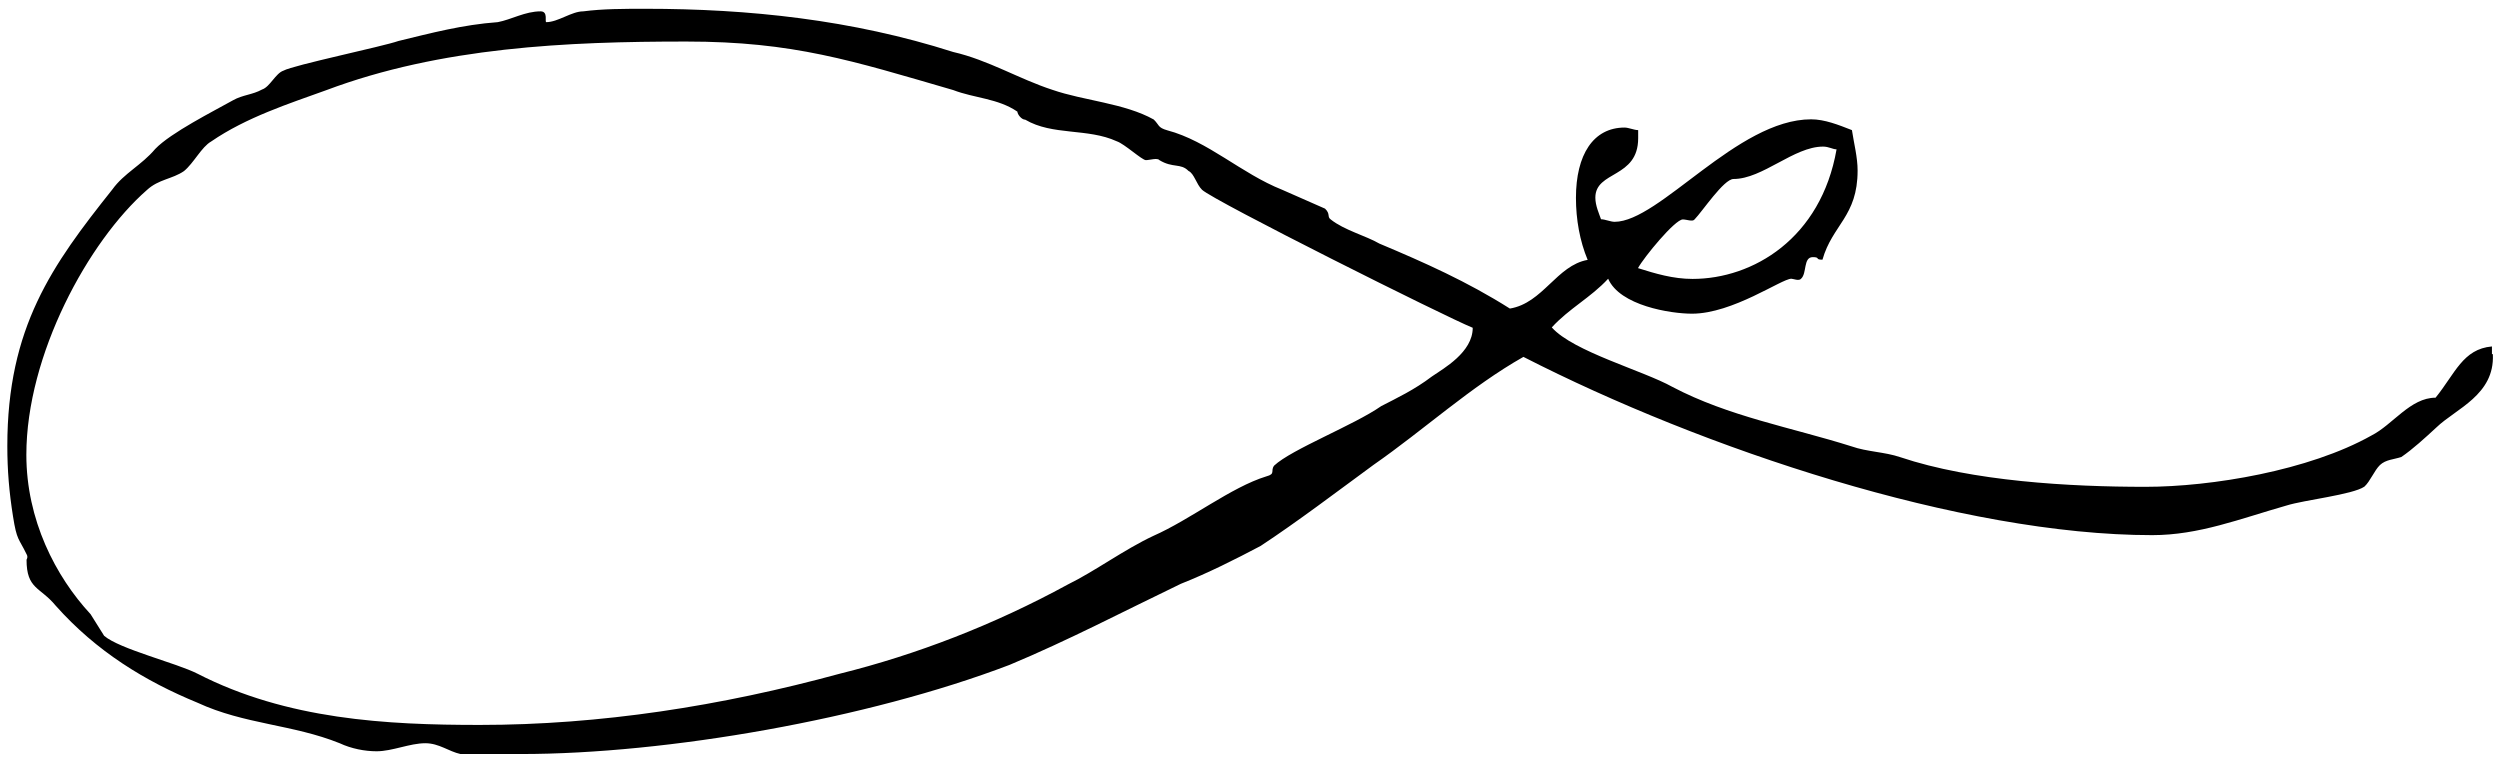<?xml version="1.0" encoding="utf-8"?>
<!-- Generator: Adobe Illustrator 27.5.0, SVG Export Plug-In . SVG Version: 6.00 Build 0)  -->
<svg version="1.1" id="Layer_1" xmlns="http://www.w3.org/2000/svg" xmlns:xlink="http://www.w3.org/1999/xlink" x="0px" y="0px"
	 viewBox="0 0 1366 416.9" style="enable-background:new 0 0 1366 416.9;" xml:space="preserve">
<path d="M1362.1,193.7c1,22.1-20.2,29.6-30.8,39.8c-6.4,5.9-12.8,11.8-19.2,16.2c-4.3,1.4-8.5,1.4-11.7,4.4c-3.1,3-5.3,8.9-8.5,11.8
	c-6.4,4.4-33,7.3-42.5,10.3c-25.6,7.3-47.9,16.2-73.4,16.2c-104.3,0-245.7-47.3-343.6-97.4c-28.7,16.2-54.3,39.8-81.9,59
	c-20.2,14.8-41.5,31-61.7,44.3c-13.8,7.3-28.7,14.8-43.6,20.7c-30.8,14.8-61.7,31-93.6,44.3c-77.6,29.6-187.2,48.7-267,48.7h-33
	c-6.4-1.4-11.7-5.9-19.2-5.9c-8.5,0-18.1,4.4-26.6,4.4c-6.4,0-13.8-1.4-20.2-4.4c-25.6-10.3-52.1-10.3-77.6-22.1
	c-28.7-11.8-55.3-28-77.6-53.1c-8.5-10.3-15.9-8.9-15.9-25.1c0,0,1-1.4,0-3c-4.3-8.9-5.3-7.3-7.4-20.7c-2.1-13.2-3.1-25.1-3.1-38.4
	c0-64.9,24.5-98.9,57.4-140.2c6.4-8.9,15.9-13.2,23.4-22.1c8.5-8.9,32-20.7,42.5-26.6c5.3-3,10.7-3,15.9-5.9
	c4.3-1.4,7.4-8.9,11.7-10.3c5.3-3,54.3-13.2,62.8-16.2c18.1-4.4,35.1-8.9,54.3-10.3c7.4-1.4,14.9-5.9,23.4-5.9
	c4.3,0,2.1,5.9,3.1,5.9c6.4,0,13.8-5.9,20.2-5.9c10.7-1.4,22.3-1.4,34-1.4c56.4,0,112.7,5.9,168.1,23.6
	c19.2,4.4,36.1,14.8,54.3,20.7c17,5.9,39.4,7.3,55.3,16.2c3.1,3,2.1,4.4,7.4,5.9c22.3,5.9,40.4,23.6,62.8,32.5l23.4,10.3
	c3.1,3,1,4.4,3.1,5.9c7.4,5.9,19.2,8.9,26.6,13.2c24.5,10.3,47.9,20.7,71.3,35.5c18.1-3,25.6-23.6,42.5-26.6
	c-4.3-10.3-6.4-22.1-6.4-33.9c0-23.6,9.5-38.4,26.6-38.4c2.1,0,5.3,1.4,7.4,1.4v4.4c0,22.1-23.4,17.7-23.4,32.5
	c0,4.4,2.1,8.9,3.1,11.8c2.1,0,5.3,1.4,7.4,1.4c24.5,0,67.1-56,107.4-56c7.4,0,14.9,3,22.3,5.9c1.1,7.3,3.1,14.8,3.1,22.1
	c0,25.1-13.8,29.6-19.2,48.7c-4.3,0-1-1.4-5.3-1.4c-5.3,0-3.1,8.9-6.4,11.8c-1.1,1.4-4.3,0-5.3,0c-5.3,0-32,19.1-54.3,19.1
	c-11.7,0-39.4-4.4-45.8-19.1c-9.5,10.3-21.3,16.2-30.8,26.6c11.7,13.2,50,23.6,65.9,32.5c30.8,16.2,64.9,22.1,97.9,32.5
	c8.5,3,18.1,3,26.6,5.9c39.4,13.2,92.5,16.2,134,16.2c36.1,0,89.4-8.9,123.4-28c11.7-5.9,21.3-20.7,35.1-20.7
	c10.7-13.2,14.9-26.6,30.8-28v4.2H1362.1z M656.8,103.7c-3.1-3-4.3-8.9-7.4-10.3c-4.3-4.4-8.5-1.4-15.9-5.9c-1.1-1.4-5.3,0-7.4,0
	c-2.1,0-11.7-8.9-15.9-10.3c-15.9-7.3-35.1-3-50-11.8c-2.1,0-4.3-3-4.3-4.4c-10.7-7.3-23.4-7.3-35.1-11.8
	C465.4,33.1,433.5,22.7,375,22.7c-64.9,0-134,3-196.8,26.6c-20.2,7.3-43.6,14.8-62.8,28c-5.3,3-9.5,11.8-14.9,16.2
	c-6.4,4.4-13.8,4.4-20.2,10.3c-32,28-65.9,90.1-65.9,144.7c0,35.5,15.9,66.4,35.1,87.1l7.4,11.8c8.5,7.3,39.4,14.8,51,20.7
	c48.9,25.1,103.2,28,154.2,28c65.9,0,131.9-10.3,196.8-28c41.5-10.3,84-26.6,124.5-48.7c14.9-7.3,30.8-19.1,46.8-26.6
	c20.2-8.9,42.5-26.6,61.7-32.5c5.3-1.4,2.1-3,4.3-5.9c9.5-8.9,43.6-22.1,58.5-32.5c8.5-4.4,18.1-8.9,27.7-16.2
	c6.4-4.4,22.3-13.2,22.3-26.6C789.8,173.1,663.1,109.7,656.8,103.7z M996.1,80.1c-15.9,0-33,17.7-48.9,17.7
	c-5.3,0-17,17.7-21.3,22.1c-1,1.4-4.3,0-6.4,0c-4.3,0-21.3,20.7-24.5,26.6c9.5,3,19.2,5.9,29.8,5.9c33,0,70.2-22.1,78.7-70.8
	C1001.4,81.6,999.3,80.1,996.1,80.1z"/>
</svg>
